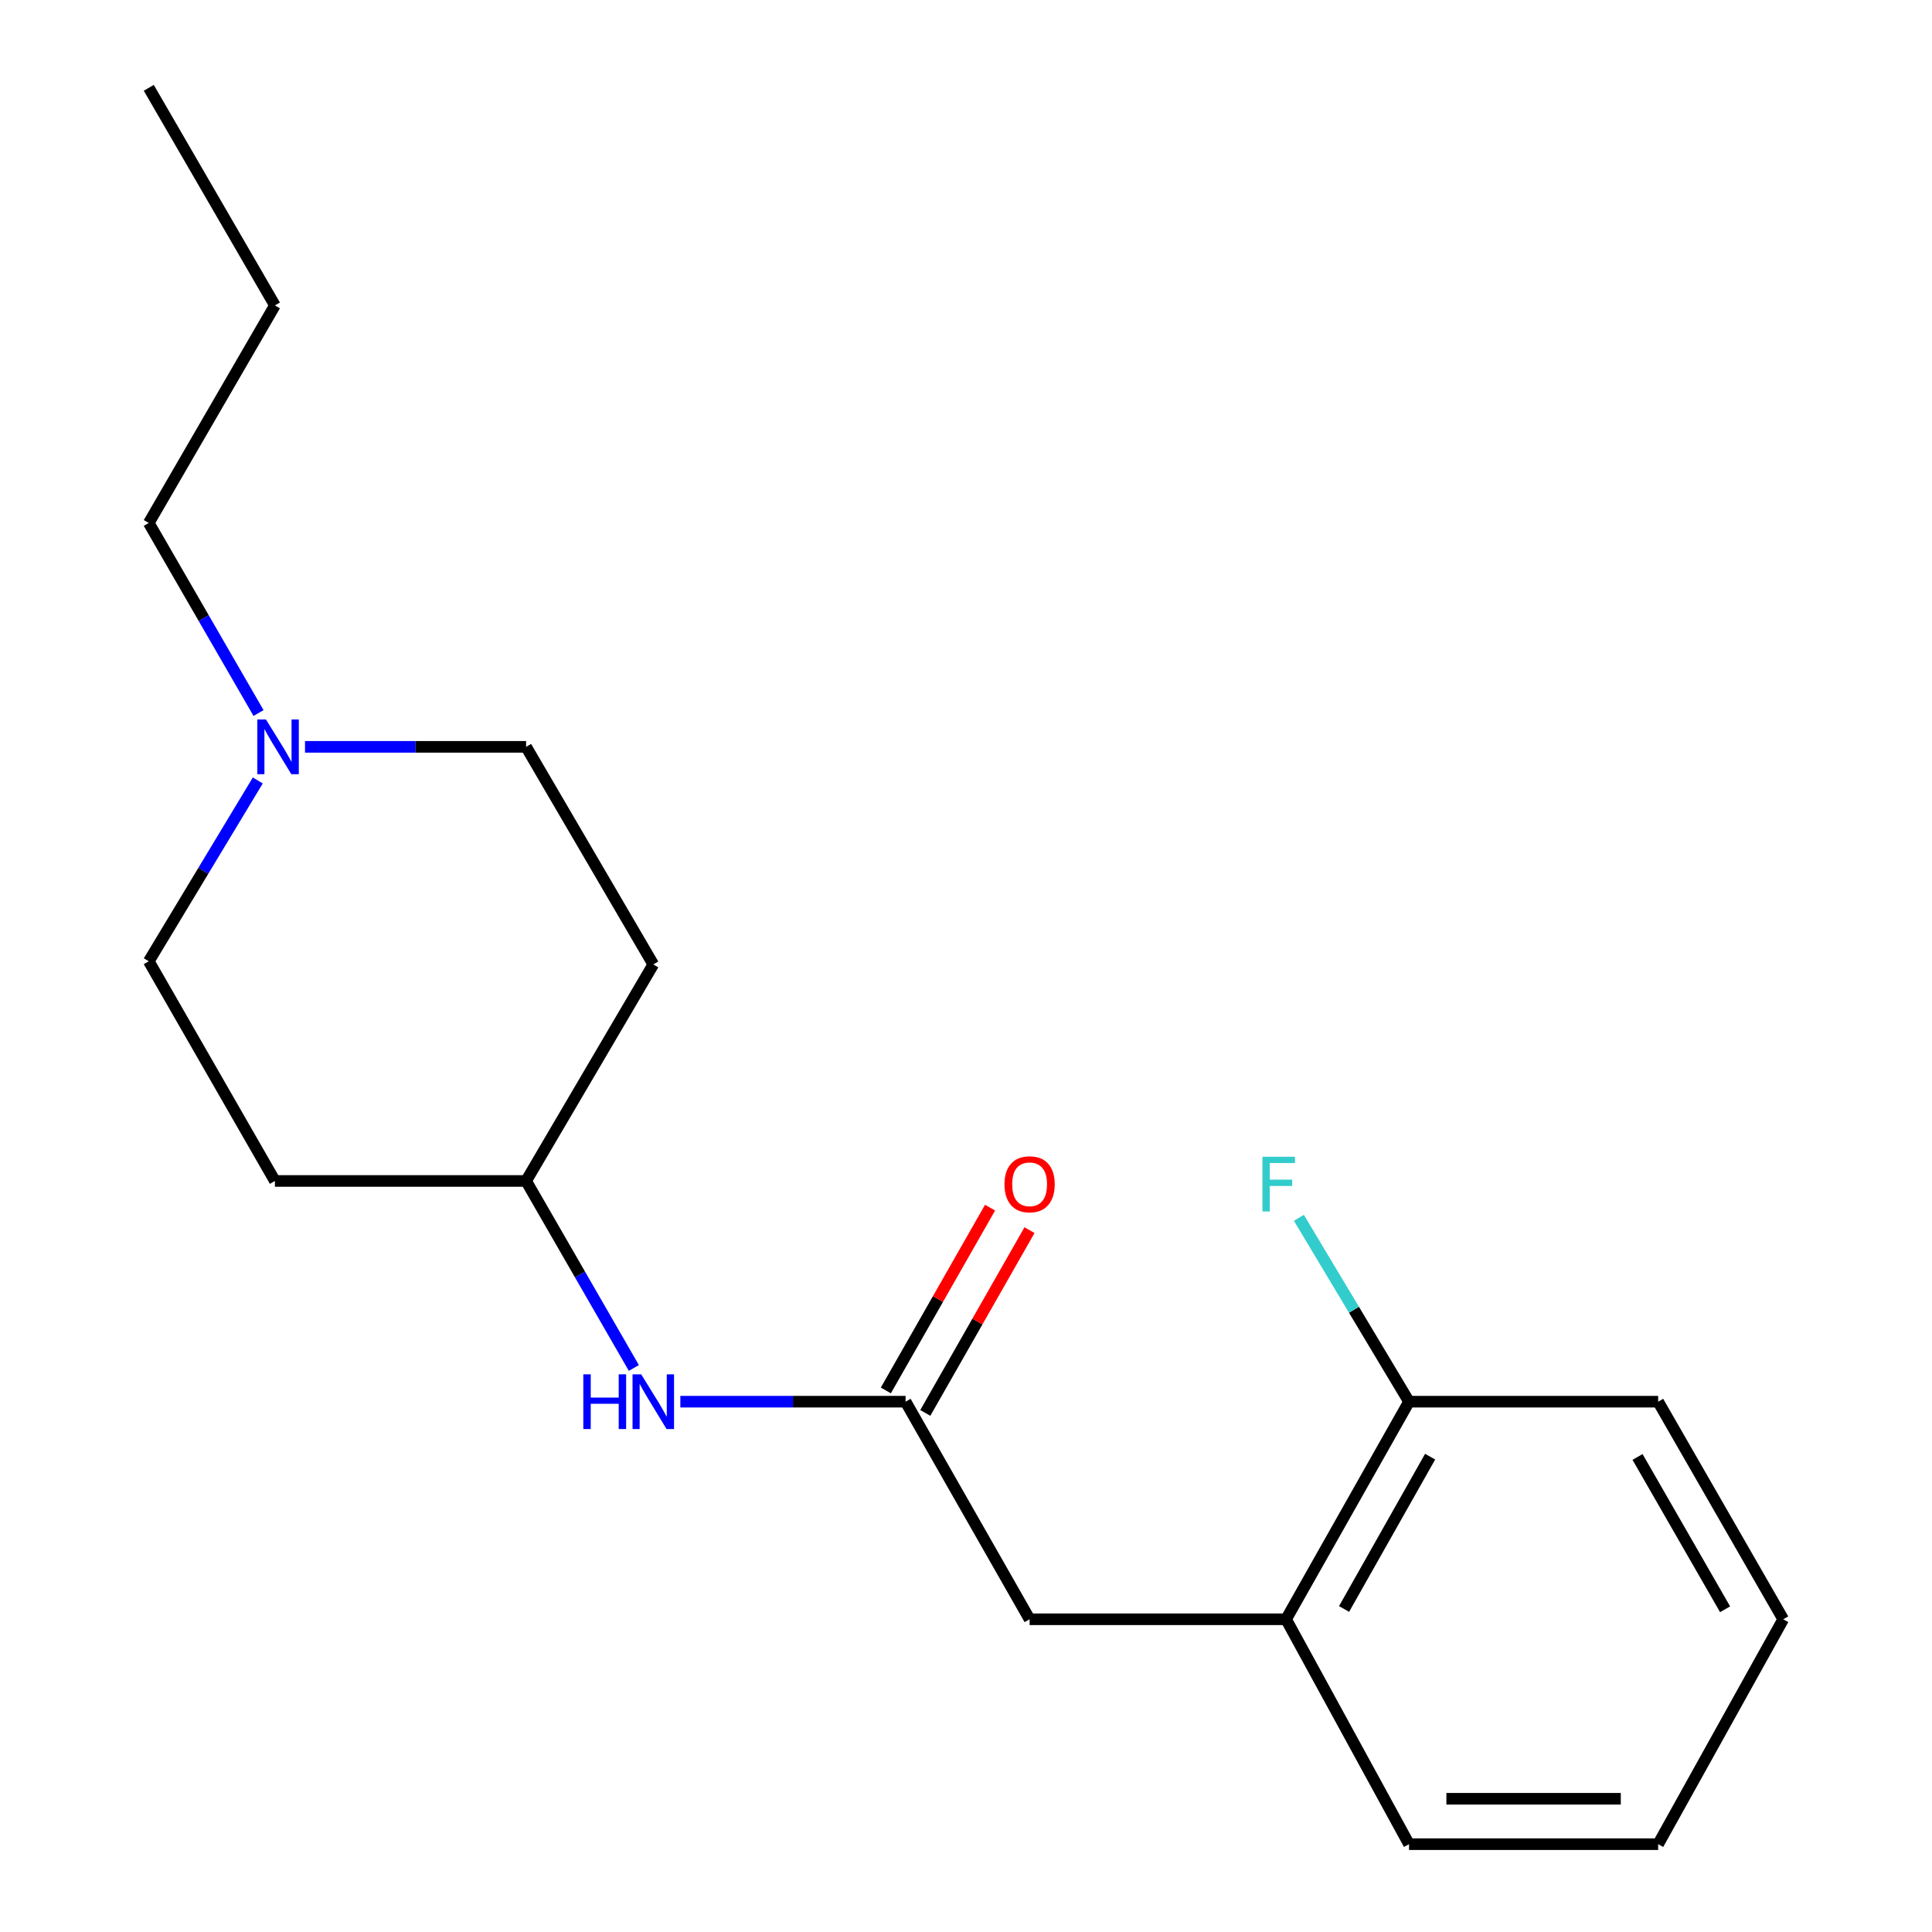 <?xml version='1.0' encoding='iso-8859-1'?>
<svg version='1.1' baseProfile='full'
              xmlns='http://www.w3.org/2000/svg'
                      xmlns:rdkit='http://www.rdkit.org/xml'
                      xmlns:xlink='http://www.w3.org/1999/xlink'
                  xml:space='preserve'
width='1000px' height='1000px' viewBox='0 0 1000 1000'>
<!-- END OF HEADER -->
<rect style='opacity:1.0;fill:#FFFFFF;stroke:none' width='1000' height='1000' x='0' y='0'> </rect>
<path class='bond-2' d='M 468.723,725.51 L 410.435,725.51' style='fill:none;fill-rule:evenodd;stroke:#000000;stroke-width:6px;stroke-linecap:butt;stroke-linejoin:miter;stroke-opacity:1' />
<path class='bond-2' d='M 410.435,725.51 L 352.146,725.51' style='fill:none;fill-rule:evenodd;stroke:#0000FF;stroke-width:6px;stroke-linecap:butt;stroke-linejoin:miter;stroke-opacity:1' />
<path class='bond-3' d='M 468.723,725.51 L 532.923,838.134' style='fill:none;fill-rule:evenodd;stroke:#000000;stroke-width:6px;stroke-linecap:butt;stroke-linejoin:miter;stroke-opacity:1' />
<path class='bond-4' d='M 478.933,731.331 L 505.902,684.026' style='fill:none;fill-rule:evenodd;stroke:#000000;stroke-width:6px;stroke-linecap:butt;stroke-linejoin:miter;stroke-opacity:1' />
<path class='bond-4' d='M 505.902,684.026 L 532.871,636.72' style='fill:none;fill-rule:evenodd;stroke:#FF0000;stroke-width:6px;stroke-linecap:butt;stroke-linejoin:miter;stroke-opacity:1' />
<path class='bond-4' d='M 458.512,719.689 L 485.481,672.383' style='fill:none;fill-rule:evenodd;stroke:#000000;stroke-width:6px;stroke-linecap:butt;stroke-linejoin:miter;stroke-opacity:1' />
<path class='bond-4' d='M 485.481,672.383 L 512.45,625.078' style='fill:none;fill-rule:evenodd;stroke:#FF0000;stroke-width:6px;stroke-linecap:butt;stroke-linejoin:miter;stroke-opacity:1' />
<path class='bond-0' d='M 133.432,403.966 L 105.219,450.762' style='fill:none;fill-rule:evenodd;stroke:#0000FF;stroke-width:6px;stroke-linecap:butt;stroke-linejoin:miter;stroke-opacity:1' />
<path class='bond-0' d='M 105.219,450.762 L 77.006,497.558' style='fill:none;fill-rule:evenodd;stroke:#000000;stroke-width:6px;stroke-linecap:butt;stroke-linejoin:miter;stroke-opacity:1' />
<path class='bond-12' d='M 133.813,369.061 L 105.41,319.875' style='fill:none;fill-rule:evenodd;stroke:#0000FF;stroke-width:6px;stroke-linecap:butt;stroke-linejoin:miter;stroke-opacity:1' />
<path class='bond-12' d='M 105.41,319.875 L 77.006,270.69' style='fill:none;fill-rule:evenodd;stroke:#000000;stroke-width:6px;stroke-linecap:butt;stroke-linejoin:miter;stroke-opacity:1' />
<path class='bond-19' d='M 157.872,386.566 L 215.091,386.566' style='fill:none;fill-rule:evenodd;stroke:#0000FF;stroke-width:6px;stroke-linecap:butt;stroke-linejoin:miter;stroke-opacity:1' />
<path class='bond-19' d='M 215.091,386.566 L 272.309,386.566' style='fill:none;fill-rule:evenodd;stroke:#000000;stroke-width:6px;stroke-linecap:butt;stroke-linejoin:miter;stroke-opacity:1' />
<path class='bond-1' d='M 665.672,838.134 L 532.923,838.134' style='fill:none;fill-rule:evenodd;stroke:#000000;stroke-width:6px;stroke-linecap:butt;stroke-linejoin:miter;stroke-opacity:1' />
<path class='bond-5' d='M 665.672,838.134 L 729.31,725.51' style='fill:none;fill-rule:evenodd;stroke:#000000;stroke-width:6px;stroke-linecap:butt;stroke-linejoin:miter;stroke-opacity:1' />
<path class='bond-5' d='M 695.683,832.804 L 740.23,753.968' style='fill:none;fill-rule:evenodd;stroke:#000000;stroke-width:6px;stroke-linecap:butt;stroke-linejoin:miter;stroke-opacity:1' />
<path class='bond-13' d='M 665.672,838.134 L 729.31,954.545' style='fill:none;fill-rule:evenodd;stroke:#000000;stroke-width:6px;stroke-linecap:butt;stroke-linejoin:miter;stroke-opacity:1' />
<path class='bond-8' d='M 328.083,708.053 L 300.196,659.66' style='fill:none;fill-rule:evenodd;stroke:#0000FF;stroke-width:6px;stroke-linecap:butt;stroke-linejoin:miter;stroke-opacity:1' />
<path class='bond-8' d='M 300.196,659.66 L 272.309,611.266' style='fill:none;fill-rule:evenodd;stroke:#000000;stroke-width:6px;stroke-linecap:butt;stroke-linejoin:miter;stroke-opacity:1' />
<path class='bond-11' d='M 729.31,725.51 L 700.808,677.925' style='fill:none;fill-rule:evenodd;stroke:#000000;stroke-width:6px;stroke-linecap:butt;stroke-linejoin:miter;stroke-opacity:1' />
<path class='bond-11' d='M 700.808,677.925 L 672.305,630.34' style='fill:none;fill-rule:evenodd;stroke:#33CCCC;stroke-width:6px;stroke-linecap:butt;stroke-linejoin:miter;stroke-opacity:1' />
<path class='bond-14' d='M 729.31,725.51 L 858.259,725.51' style='fill:none;fill-rule:evenodd;stroke:#000000;stroke-width:6px;stroke-linecap:butt;stroke-linejoin:miter;stroke-opacity:1' />
<path class='bond-6' d='M 338.142,499.19 L 272.309,611.266' style='fill:none;fill-rule:evenodd;stroke:#000000;stroke-width:6px;stroke-linecap:butt;stroke-linejoin:miter;stroke-opacity:1' />
<path class='bond-10' d='M 338.142,499.19 L 272.309,386.566' style='fill:none;fill-rule:evenodd;stroke:#000000;stroke-width:6px;stroke-linecap:butt;stroke-linejoin:miter;stroke-opacity:1' />
<path class='bond-7' d='M 142.29,611.266 L 272.309,611.266' style='fill:none;fill-rule:evenodd;stroke:#000000;stroke-width:6px;stroke-linecap:butt;stroke-linejoin:miter;stroke-opacity:1' />
<path class='bond-9' d='M 142.29,611.266 L 77.006,497.558' style='fill:none;fill-rule:evenodd;stroke:#000000;stroke-width:6px;stroke-linecap:butt;stroke-linejoin:miter;stroke-opacity:1' />
<path class='bond-15' d='M 77.006,270.69 L 142.29,158.079' style='fill:none;fill-rule:evenodd;stroke:#000000;stroke-width:6px;stroke-linecap:butt;stroke-linejoin:miter;stroke-opacity:1' />
<path class='bond-16' d='M 729.31,954.545 L 858.259,954.545' style='fill:none;fill-rule:evenodd;stroke:#000000;stroke-width:6px;stroke-linecap:butt;stroke-linejoin:miter;stroke-opacity:1' />
<path class='bond-16' d='M 748.652,931.039 L 838.916,931.039' style='fill:none;fill-rule:evenodd;stroke:#000000;stroke-width:6px;stroke-linecap:butt;stroke-linejoin:miter;stroke-opacity:1' />
<path class='bond-20' d='M 858.259,725.51 L 922.994,838.134' style='fill:none;fill-rule:evenodd;stroke:#000000;stroke-width:6px;stroke-linecap:butt;stroke-linejoin:miter;stroke-opacity:1' />
<path class='bond-20' d='M 847.589,754.118 L 892.903,832.955' style='fill:none;fill-rule:evenodd;stroke:#000000;stroke-width:6px;stroke-linecap:butt;stroke-linejoin:miter;stroke-opacity:1' />
<path class='bond-17' d='M 142.29,158.079 L 77.006,45.455' style='fill:none;fill-rule:evenodd;stroke:#000000;stroke-width:6px;stroke-linecap:butt;stroke-linejoin:miter;stroke-opacity:1' />
<path class='bond-18' d='M 858.259,954.545 L 922.994,838.134' style='fill:none;fill-rule:evenodd;stroke:#000000;stroke-width:6px;stroke-linecap:butt;stroke-linejoin:miter;stroke-opacity:1' />
<path  class='atom-1' d='M 137.662 372.406
L 146.942 387.406
Q 147.862 388.886, 149.342 391.566
Q 150.822 394.246, 150.902 394.406
L 150.902 372.406
L 154.662 372.406
L 154.662 400.726
L 150.782 400.726
L 140.822 384.326
Q 139.662 382.406, 138.422 380.206
Q 137.222 378.006, 136.862 377.326
L 136.862 400.726
L 133.182 400.726
L 133.182 372.406
L 137.662 372.406
' fill='#0000FF'/>
<path  class='atom-3' d='M 301.922 711.35
L 305.762 711.35
L 305.762 723.39
L 320.242 723.39
L 320.242 711.35
L 324.082 711.35
L 324.082 739.67
L 320.242 739.67
L 320.242 726.59
L 305.762 726.59
L 305.762 739.67
L 301.922 739.67
L 301.922 711.35
' fill='#0000FF'/>
<path  class='atom-3' d='M 331.882 711.35
L 341.162 726.35
Q 342.082 727.83, 343.562 730.51
Q 345.042 733.19, 345.122 733.35
L 345.122 711.35
L 348.882 711.35
L 348.882 739.67
L 345.002 739.67
L 335.042 723.27
Q 333.882 721.35, 332.642 719.15
Q 331.442 716.95, 331.082 716.27
L 331.082 739.67
L 327.402 739.67
L 327.402 711.35
L 331.882 711.35
' fill='#0000FF'/>
<path  class='atom-5' d='M 519.923 612.979
Q 519.923 606.179, 523.283 602.379
Q 526.643 598.579, 532.923 598.579
Q 539.203 598.579, 542.563 602.379
Q 545.923 606.179, 545.923 612.979
Q 545.923 619.859, 542.523 623.779
Q 539.123 627.659, 532.923 627.659
Q 526.683 627.659, 523.283 623.779
Q 519.923 619.899, 519.923 612.979
M 532.923 624.459
Q 537.243 624.459, 539.563 621.579
Q 541.923 618.659, 541.923 612.979
Q 541.923 607.419, 539.563 604.619
Q 537.243 601.779, 532.923 601.779
Q 528.603 601.779, 526.243 604.579
Q 523.923 607.379, 523.923 612.979
Q 523.923 618.699, 526.243 621.579
Q 528.603 624.459, 532.923 624.459
' fill='#FF0000'/>
<path  class='atom-12' d='M 653.438 598.739
L 670.278 598.739
L 670.278 601.979
L 657.238 601.979
L 657.238 610.579
L 668.838 610.579
L 668.838 613.859
L 657.238 613.859
L 657.238 627.059
L 653.438 627.059
L 653.438 598.739
' fill='#33CCCC'/>
</svg>
